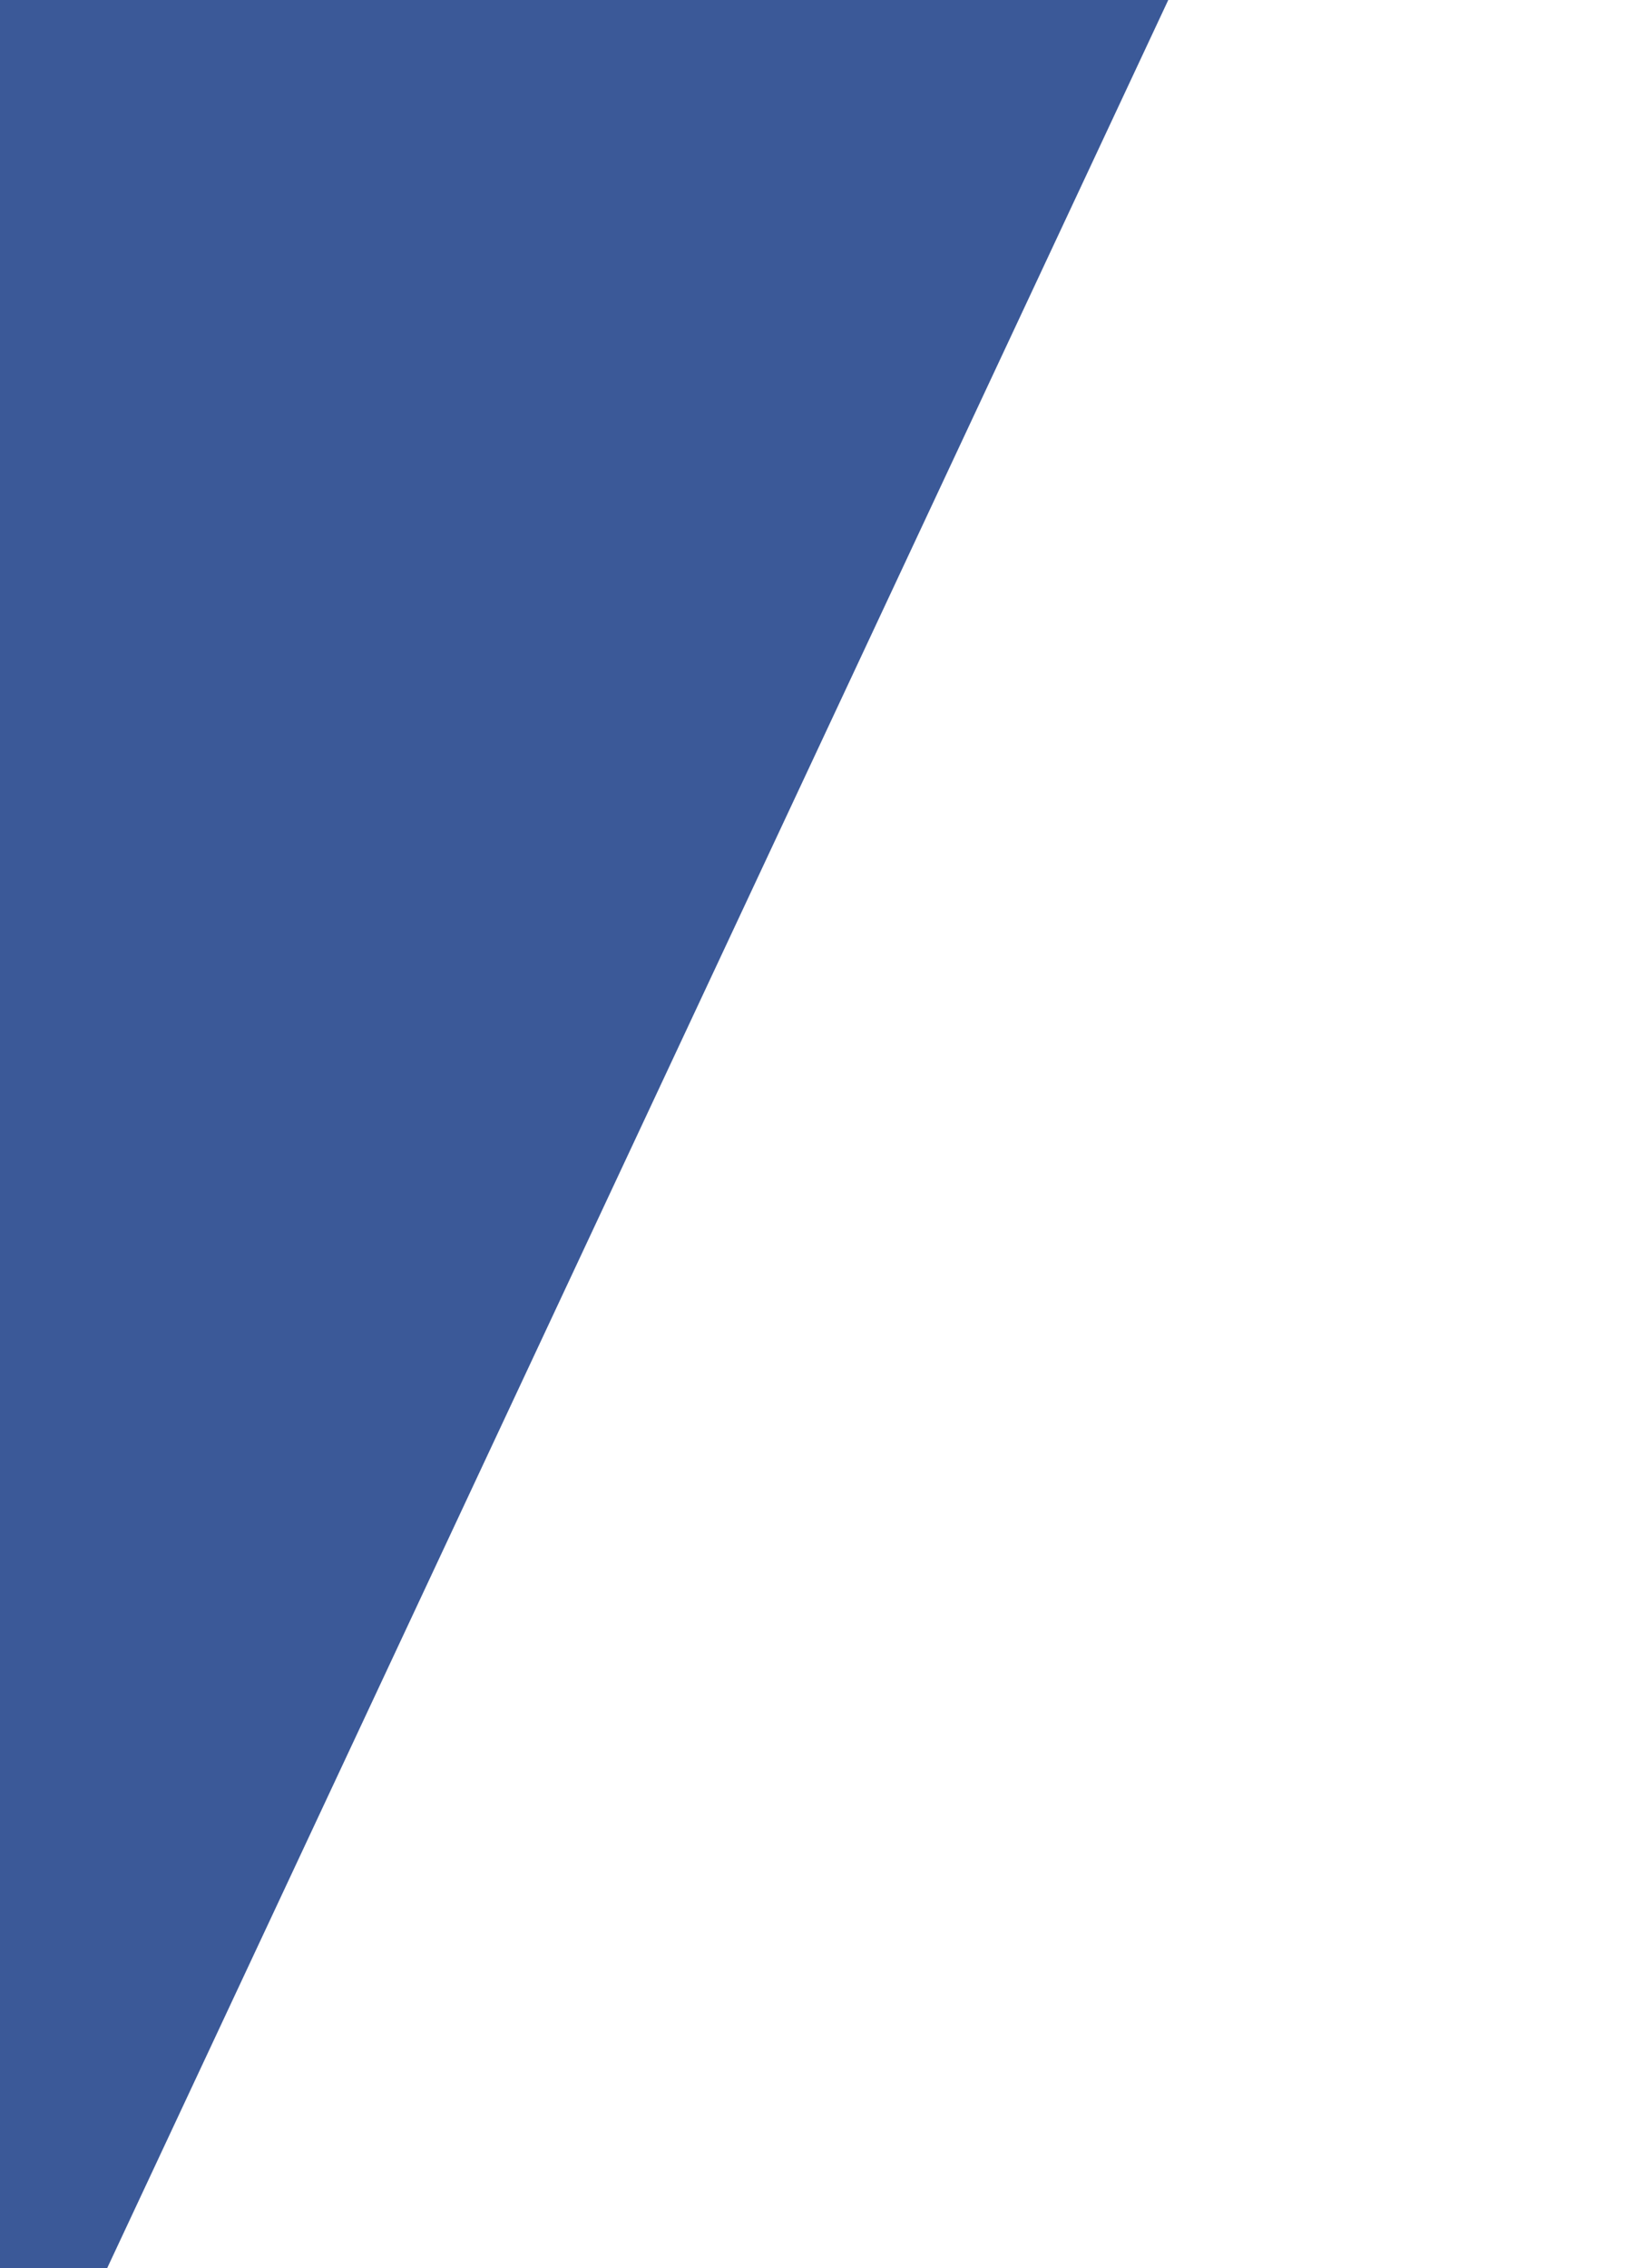 <?xml version="1.0" encoding="UTF-8"?> <svg xmlns="http://www.w3.org/2000/svg" width="778" height="1080" viewBox="0 0 778 1080" fill="none"> <path d="M-2.33138e-05 -474L0 1189L778 -474L-2.33138e-05 -474Z" fill="#3B5998"></path> </svg> 